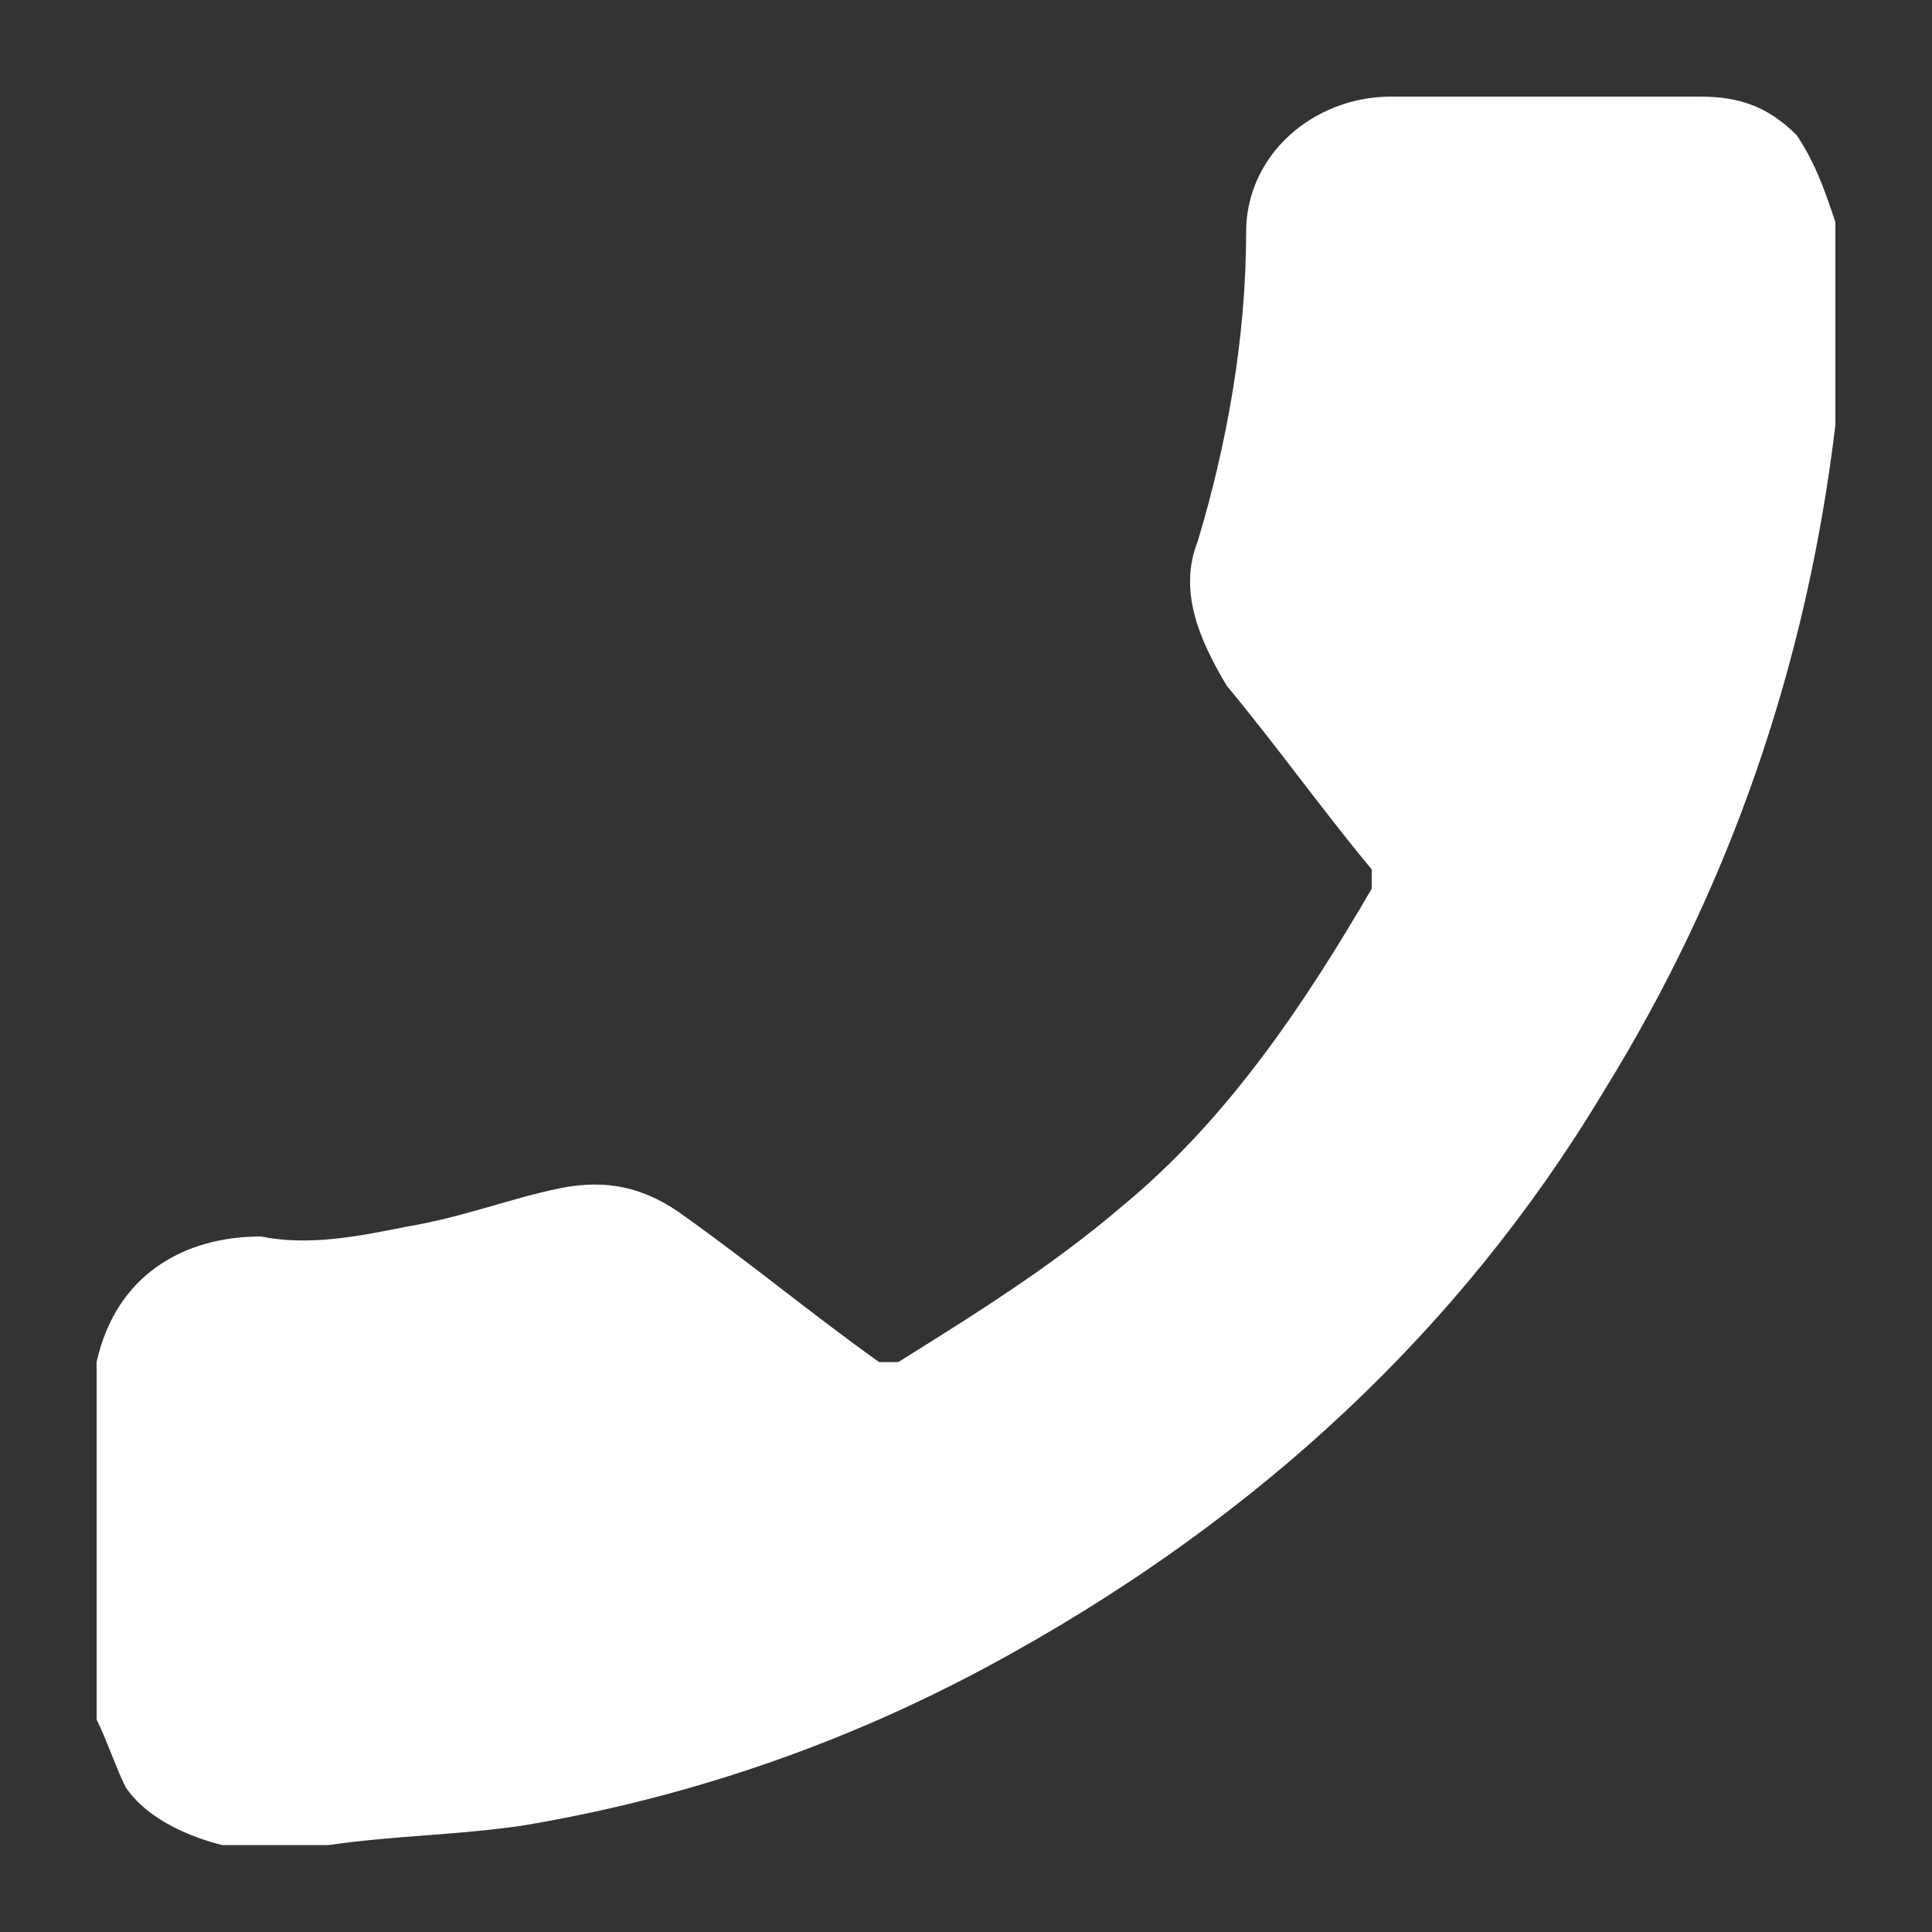 <?xml version="1.0" encoding="utf-8"?>
<!-- Generator: Adobe Illustrator 24.0.2, SVG Export Plug-In . SVG Version: 6.00 Build 0)  -->
<svg version="1.1" xmlns="http://www.w3.org/2000/svg" xmlns:xlink="http://www.w3.org/1999/xlink" x="0px" y="0px"
	 viewBox="0 0 20 20" style="enable-background:new 0 0 20 20;" xml:space="preserve">
<rect x="0" y="0" width="20" height="20" fill="#333333" stroke="none"/>
<style type="text/css">
	.st0{display:none;}
	.st1{display:inline;}
	.st2{fill:#E00000;}
	.st3{fill:#FFFFFF;}
</style>
<g id="red" class="st0">
	<g class="st1">
		<path class="st2" d="M19,2.3c-0.1-0.3-0.2-0.6-0.4-0.9c-0.3-0.3-0.6-0.4-1-0.4c-1.1,0-2.2,0-3.2,0c-0.8,0-1.5,0.6-1.5,1.4
			c0,1.1-0.2,2.2-0.5,3.2c-0.2,0.5,0,1,0.3,1.5c0.5,0.6,1,1.3,1.5,1.9c0,0,0,0.1,0,0.2c-0.7,1.2-1.5,2.4-2.6,3.3
			c-0.7,0.6-1.5,1.1-2.3,1.6c0,0-0.1,0-0.2,0c-0.7-0.5-1.3-1-2-1.5c-0.4-0.3-0.8-0.4-1.3-0.3c-0.5,0.1-1,0.3-1.6,0.4
			c-0.5,0.1-1,0.2-1.5,0.1c-0.8,0-1.5,0.4-1.7,1.3c0,1.2,0,2.4,0,3.7c0.1,0.2,0.2,0.5,0.3,0.7c0.2,0.3,0.6,0.5,1,0.6
			c0.3,0,0.6,0,0.9,0c0.1,0,0.1,0,0.2,0c0.7-0.1,1.3-0.1,2-0.2c1.8-0.3,3.5-0.9,5.1-1.8c2.5-1.4,4.6-3.3,6.1-5.8
			c1.3-2.1,2.1-4.4,2.4-6.9C19,3.9,19,3.5,19,3.1C19,2.9,19,2.6,19,2.3z"/>
	</g>
</g>
<g id="white">
	<g>
		<path class="st3" d="M19,2.3c-0.1-0.3-0.2-0.6-0.4-0.9c-0.3-0.3-0.6-0.4-1-0.4c-1.1,0-2.2,0-3.2,0c-0.8,0-1.5,0.6-1.5,1.4
			c0,1.1-0.2,2.2-0.5,3.2c-0.2,0.5,0,1,0.3,1.5c0.5,0.6,1,1.3,1.5,1.9c0,0,0,0.1,0,0.2c-0.7,1.2-1.5,2.4-2.6,3.3
			c-0.7,0.6-1.5,1.1-2.3,1.6c0,0-0.1,0-0.2,0c-0.7-0.5-1.3-1-2-1.5c-0.4-0.3-0.8-0.4-1.3-0.3c-0.5,0.1-1,0.3-1.6,0.4
			c-0.5,0.1-1,0.2-1.5,0.1c-0.8,0-1.5,0.4-1.7,1.3c0,1.2,0,2.4,0,3.7c0.1,0.2,0.2,0.5,0.3,0.7c0.2,0.3,0.6,0.5,1,0.6
			c0.3,0,0.6,0,0.9,0c0.1,0,0.1,0,0.2,0c0.7-0.1,1.3-0.1,2-0.2c1.8-0.3,3.5-0.9,5.1-1.8c2.5-1.4,4.6-3.3,6.1-5.8
			c1.3-2.1,2.1-4.4,2.4-6.9C19,3.9,19,3.5,19,3.1C19,2.9,19,2.6,19,2.3z"/>
	</g>
</g>
</svg>
